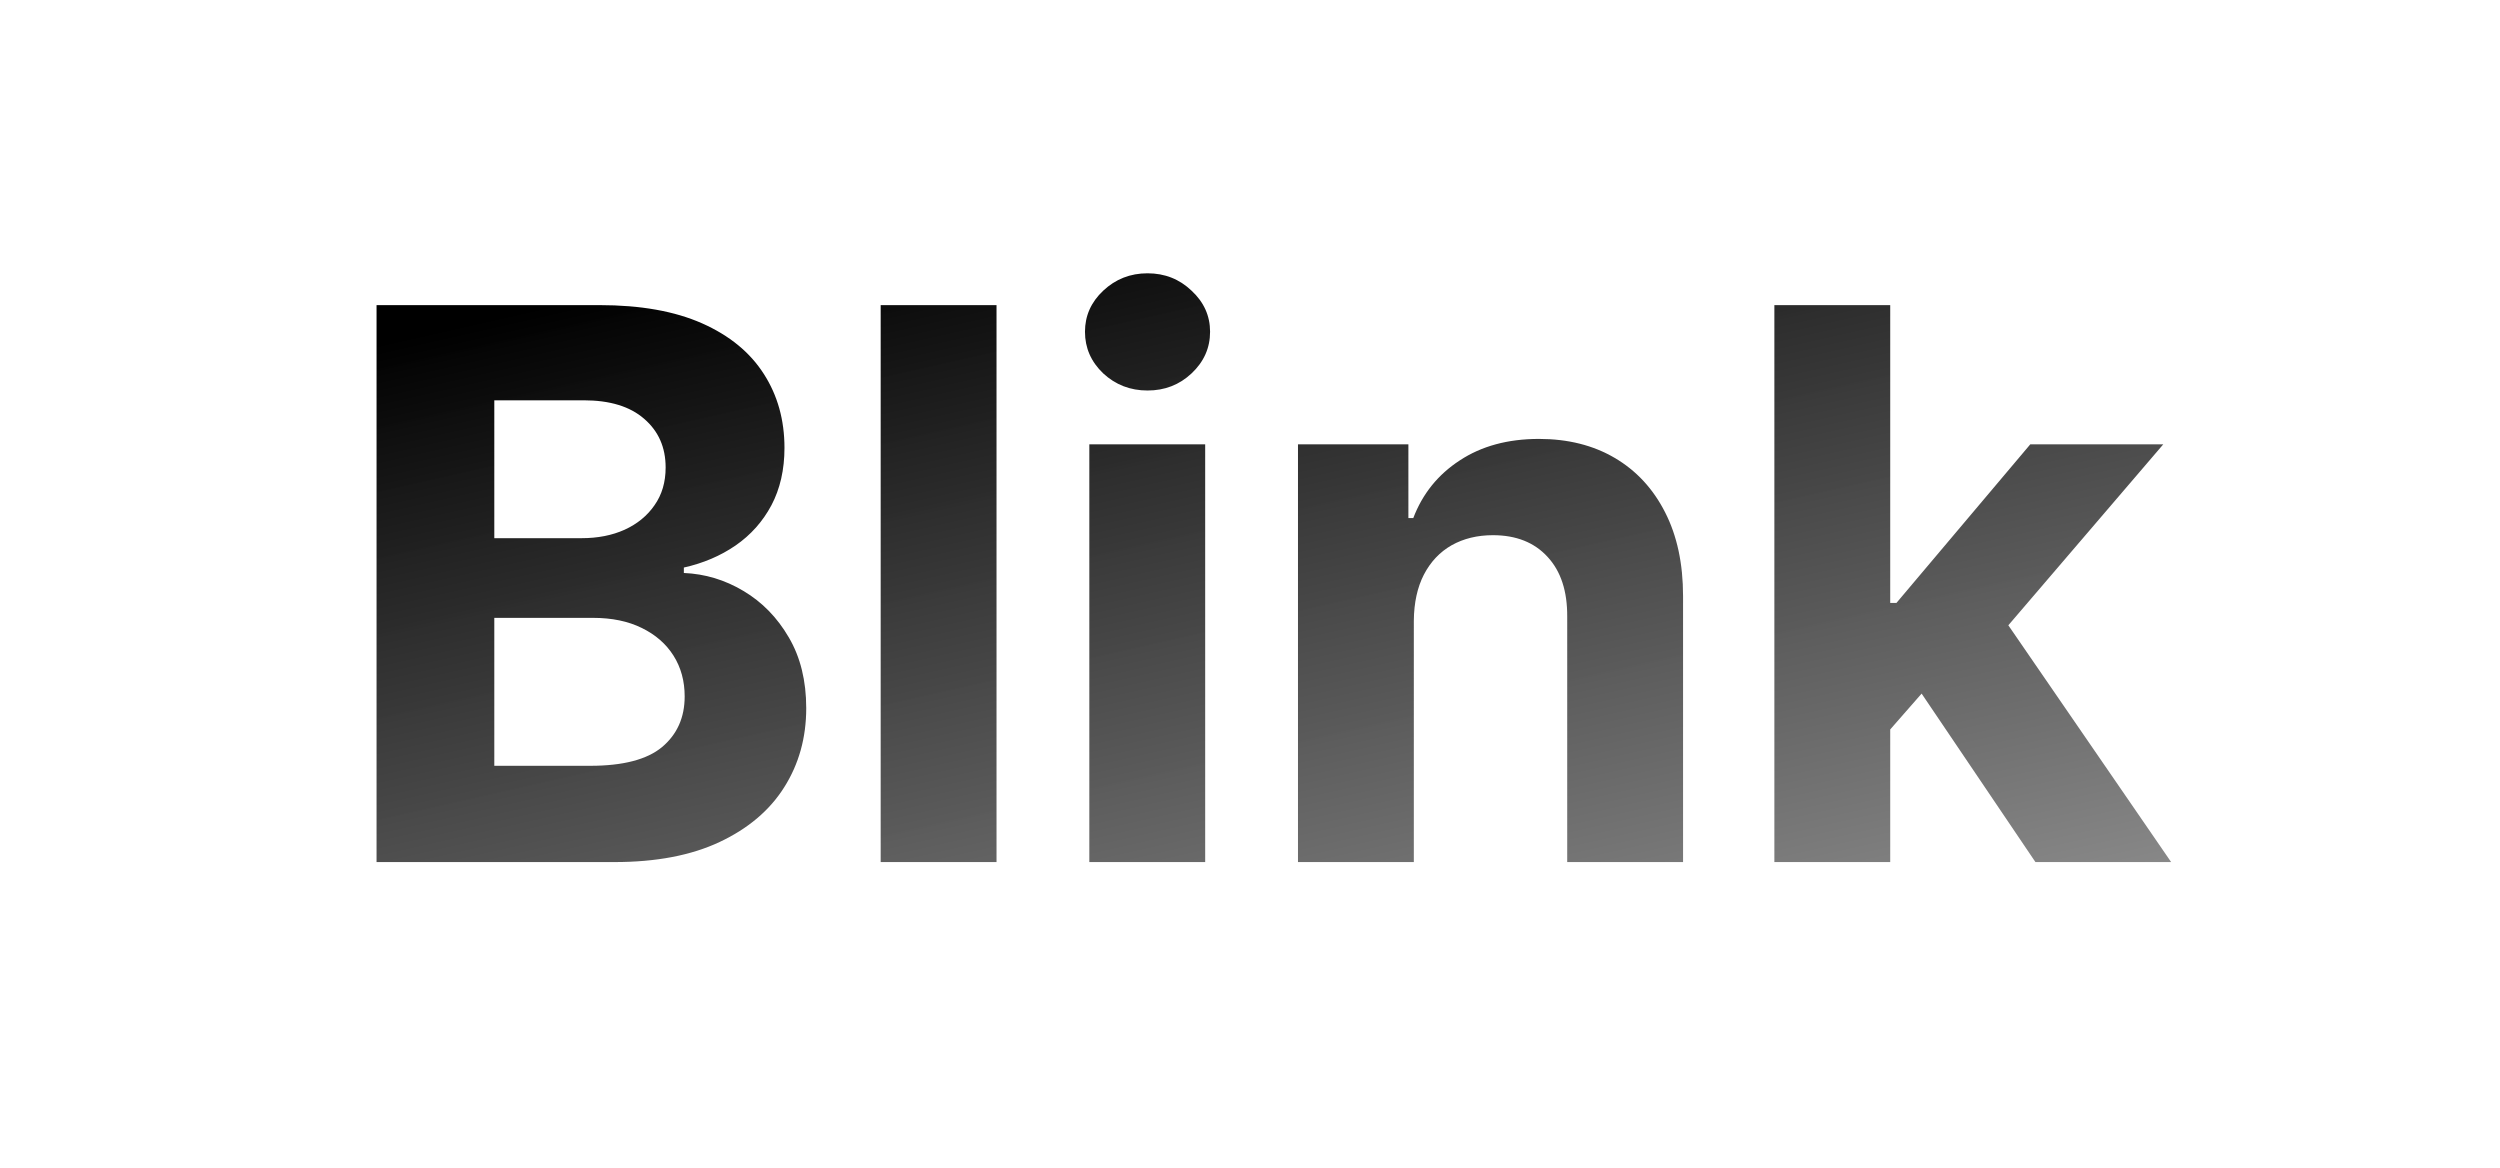 <svg xmlns="http://www.w3.org/2000/svg" width="899" height="420" fill="none" viewBox="0 0 899 420"><path fill="url(#a)" d="M135.407 310V109.72h80.19q22.102 0 36.868 6.552t22.199 18.19q7.432 11.539 7.432 26.6 0 11.734-4.694 20.634-4.694 8.801-12.908 14.473-8.117 5.575-18.581 7.921v1.956q11.442.49 21.417 6.455 10.073 5.965 16.331 16.722 6.26 10.66 6.259 25.426 0 15.94-7.921 28.458-7.824 12.42-23.177 19.656Q243.468 310 220.976 310zm42.344-34.619h34.521q17.7 0 25.818-6.747 8.116-6.846 8.116-18.19 0-8.312-4.009-14.669-4.01-6.355-11.442-9.975-7.334-3.618-17.505-3.618h-35.499zm0-81.852h31.392q8.703 0 15.451-3.032 6.846-3.13 10.757-8.801 4.01-5.673 4.01-13.593 0-10.856-7.726-17.505-7.628-6.65-21.71-6.65h-32.174zM358.35 109.72V310h-41.659V109.72zM391.722 310V159.79h41.66V310zm20.928-169.573q-9.29 0-15.94-6.161-6.553-6.258-6.553-14.962 0-8.605 6.553-14.767 6.65-6.258 15.94-6.259 9.29 0 15.842 6.259 6.65 6.162 6.65 14.767 0 8.703-6.65 14.962-6.552 6.161-15.842 6.161m95.763 82.733V310h-41.659V159.79h39.704v26.502h1.76q4.987-13.104 16.722-20.732 11.736-7.726 28.458-7.726 15.647 0 27.284 6.846 11.638 6.846 18.092 19.558 6.454 12.616 6.454 30.121V310h-41.659v-88.209q.098-13.789-7.041-21.515-7.14-7.823-19.657-7.823-8.41 0-14.864 3.618-6.357 3.619-9.975 10.562-3.52 6.846-3.619 16.527m167.397 43.616.098-49.973h6.063l48.114-57.013h47.821l-64.641 75.496h-9.877zM638.062 310V109.72h41.66V310zm93.881 0-44.202-65.423 27.773-29.436L780.742 310z"/><defs><linearGradient id="a" x1="188.754" x2="260.68" y1="111.5" y2="428.344" gradientUnits="userSpaceOnUse"><stop/><stop offset="1" stop-color="#111" stop-opacity=".5"/></linearGradient></defs></svg>